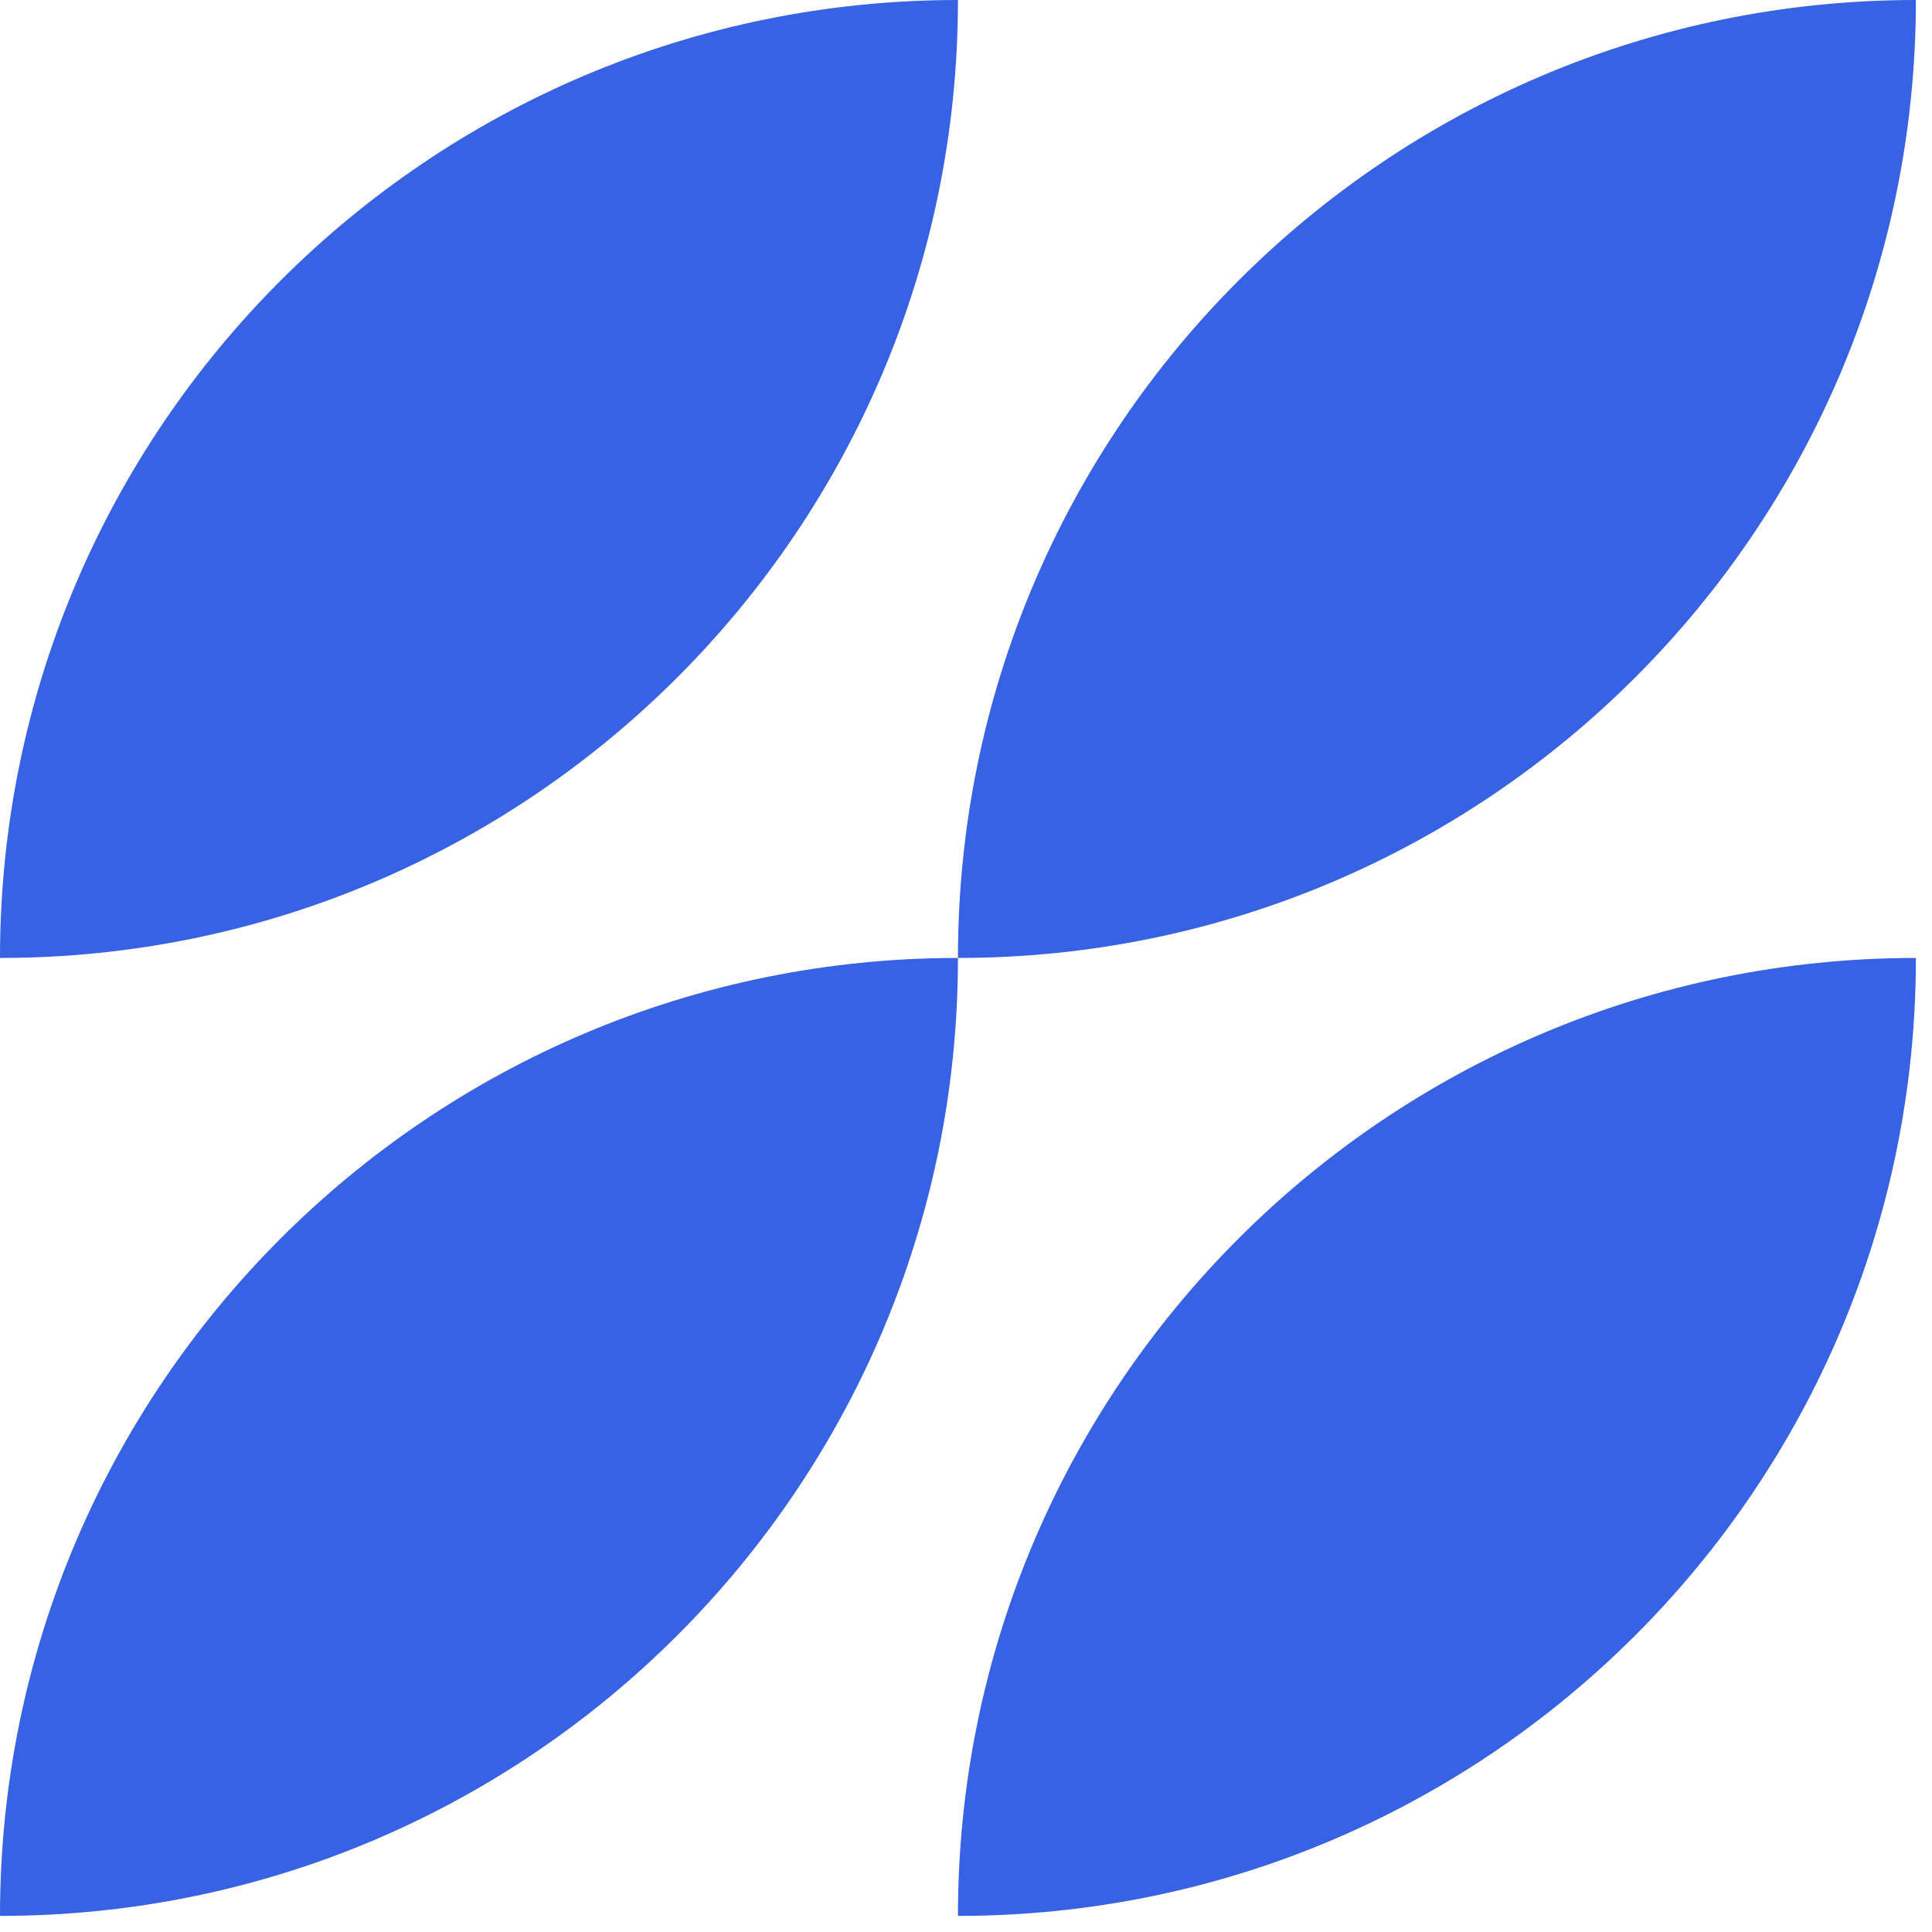 <svg width="110" height="110" viewBox="0 0 110 110" fill="none" xmlns="http://www.w3.org/2000/svg">
<path d="M54.542 54.542C54.542 84.664 30.122 109.083 0 109.083C0 78.961 24.419 54.542 54.542 54.542ZM54.542 0C24.419 0 0 24.419 0 54.542C30.122 54.542 54.542 30.122 54.542 0ZM54.542 109.083C84.664 109.083 109.083 84.664 109.083 54.542C78.961 54.542 54.542 78.961 54.542 109.083ZM109.083 0C78.961 0 54.542 24.419 54.542 54.542C84.664 54.542 109.083 30.122 109.083 0Z" fill="#3662E3"/>
</svg>
